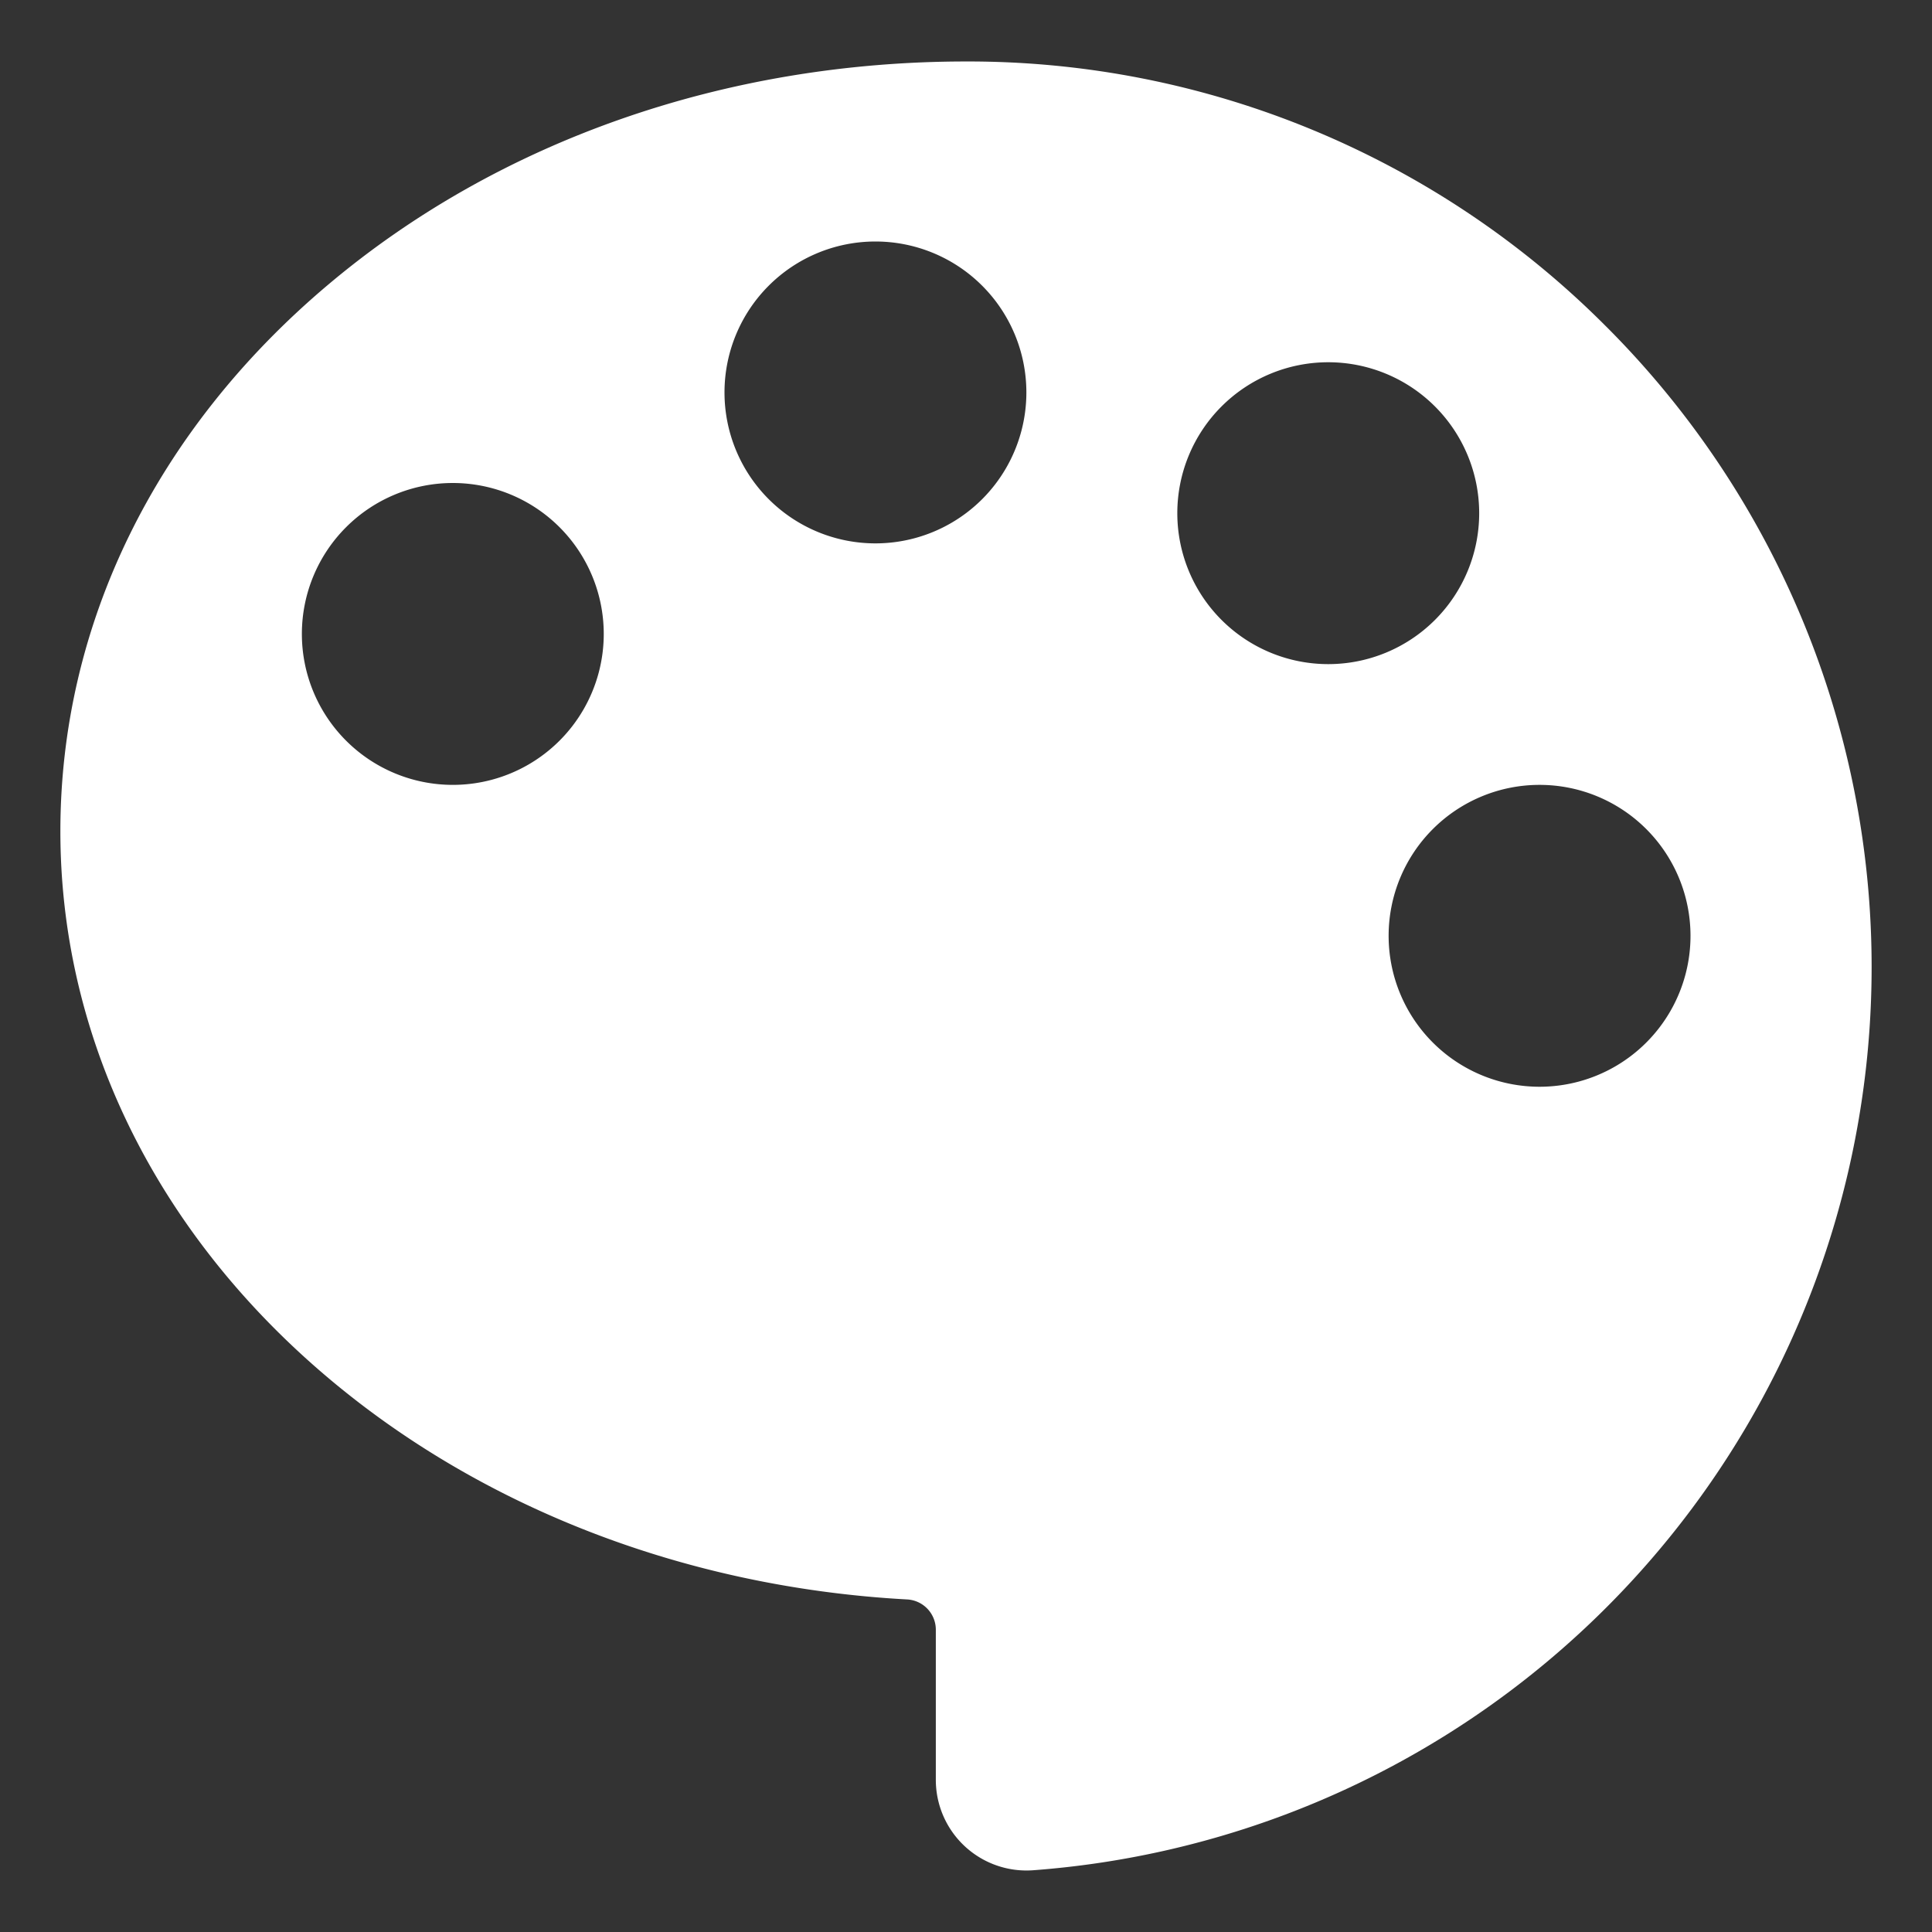 <svg id="solid" viewBox="0 0 512 512" xmlns="http://www.w3.org/2000/svg"><rect x="0" y="0" width="512" height="512" fill="#333333" stroke="none"/><title></title><path d="M425.705,86.587A238.427,238.427,0,0,0,256,16.292c-63.856,0-123.95,21.059-169.212,59.3C41.14,114.154,16,165.544,16,220.292c0,52.418,23.319,102.223,65.663,140.24,41.8,37.534,98.163,60.027,158.7,63.335a8.039,8.039,0,0,1,7.64,7.987V471.7a24.019,24.019,0,0,0,24.054,24q.873,0,1.747-.064a240.007,240.007,0,0,0,151.9-409.055ZM120,208a40,40,0,1,1,40-40A40,40,0,0,1,120,208Zm112-64a40,40,0,1,1,40-40A40,40,0,0,1,232,144Zm80-8a40,40,0,1,1,40,40A40,40,0,0,1,312,136Zm96,152a40,40,0,1,1,40-40A40,40,0,0,1,408,288Z" fill="#ffffff" opacity="1" original-fill="#3b3b3b"></path></svg>